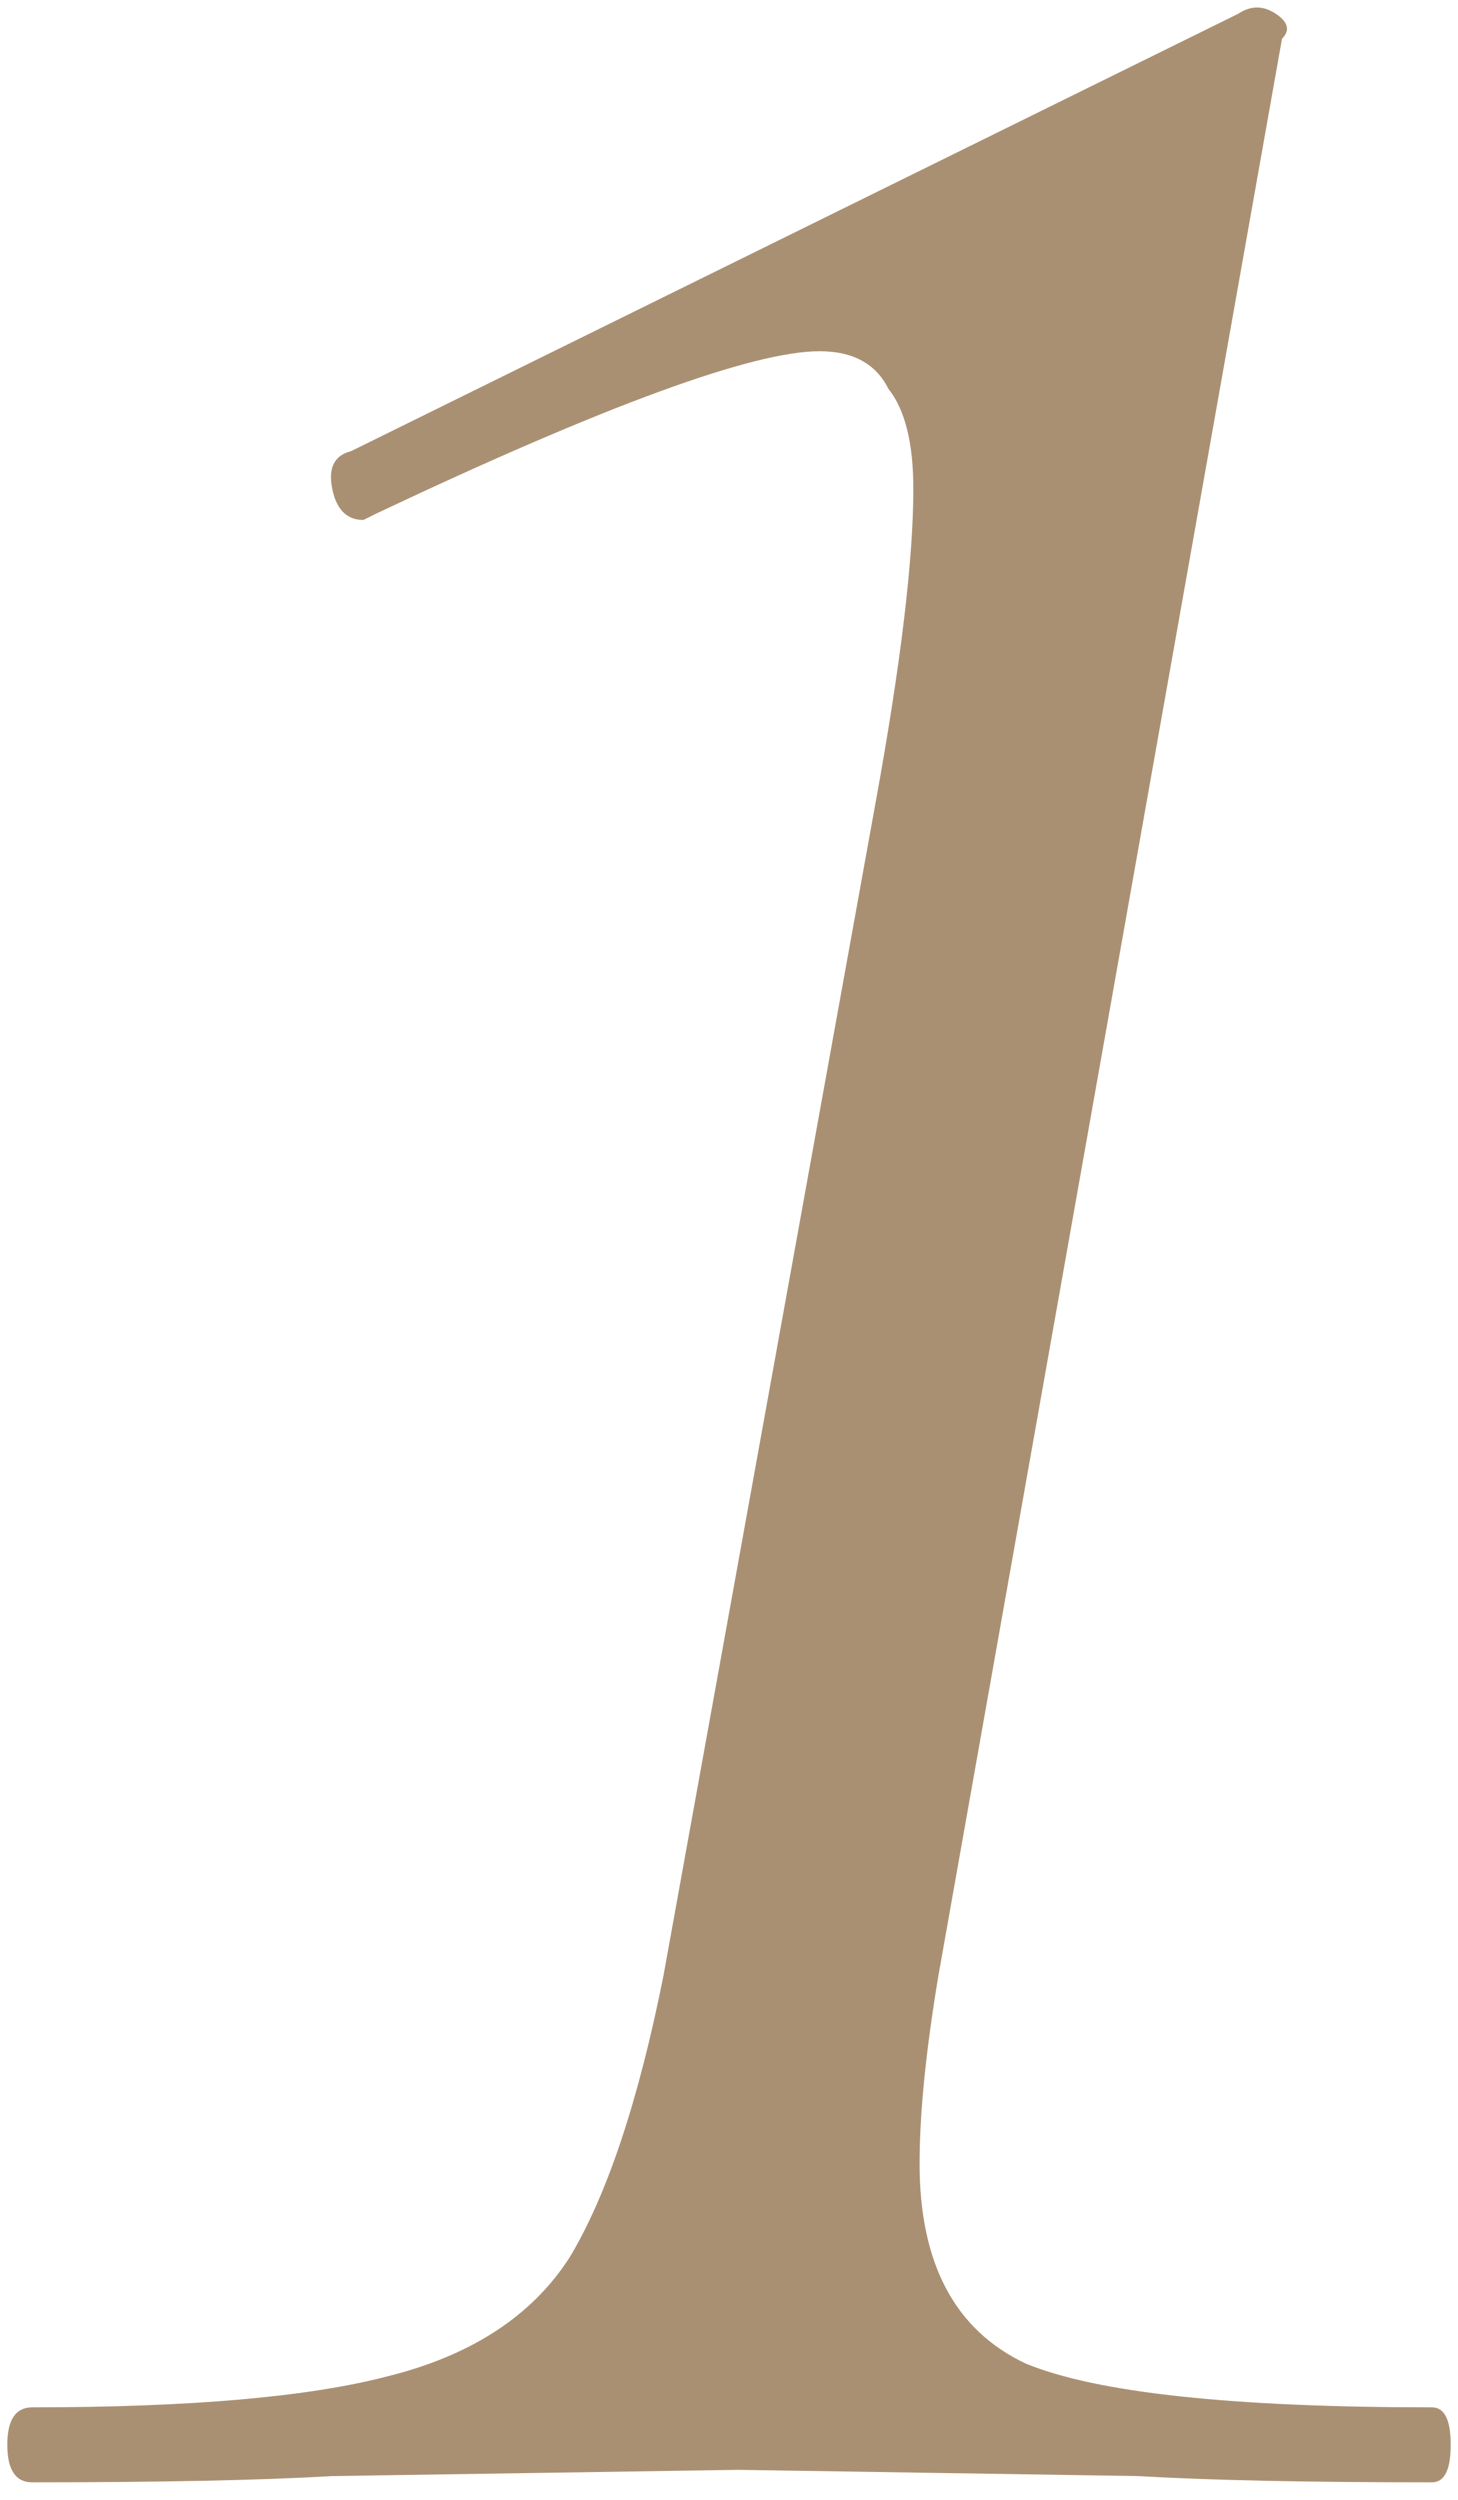 <svg width="14" height="24" viewBox="0 0 14 24" fill="none" xmlns="http://www.w3.org/2000/svg">
<path id="1" d="M0.31 23.832C0.15 23.832 0.07 23.712 0.07 23.472C0.07 23.232 0.15 23.112 0.31 23.112C1.83 23.112 2.97 23.012 3.73 22.812C4.53 22.612 5.11 22.232 5.47 21.672C5.83 21.072 6.13 20.172 6.37 18.972L8.41 7.692C8.65 6.372 8.77 5.372 8.77 4.692C8.77 4.252 8.69 3.932 8.53 3.732C8.41 3.492 8.19 3.372 7.87 3.372C7.23 3.372 5.81 3.892 3.61 4.932L3.49 4.992C3.33 4.992 3.23 4.892 3.19 4.692C3.15 4.492 3.21 4.372 3.37 4.332L11.89 0.132C12.01 0.052 12.13 0.052 12.25 0.132C12.37 0.212 12.39 0.292 12.31 0.372L9.01 18.972C8.89 19.692 8.83 20.292 8.83 20.772C8.83 21.732 9.17 22.372 9.85 22.692C10.53 22.972 11.83 23.112 13.75 23.112C13.87 23.112 13.93 23.232 13.93 23.472C13.93 23.712 13.87 23.832 13.75 23.832C12.55 23.832 11.61 23.812 10.93 23.772L7.09 23.712L3.19 23.772C2.51 23.812 1.55 23.832 0.31 23.832Z" fill="#AA9072"/>
</svg>
